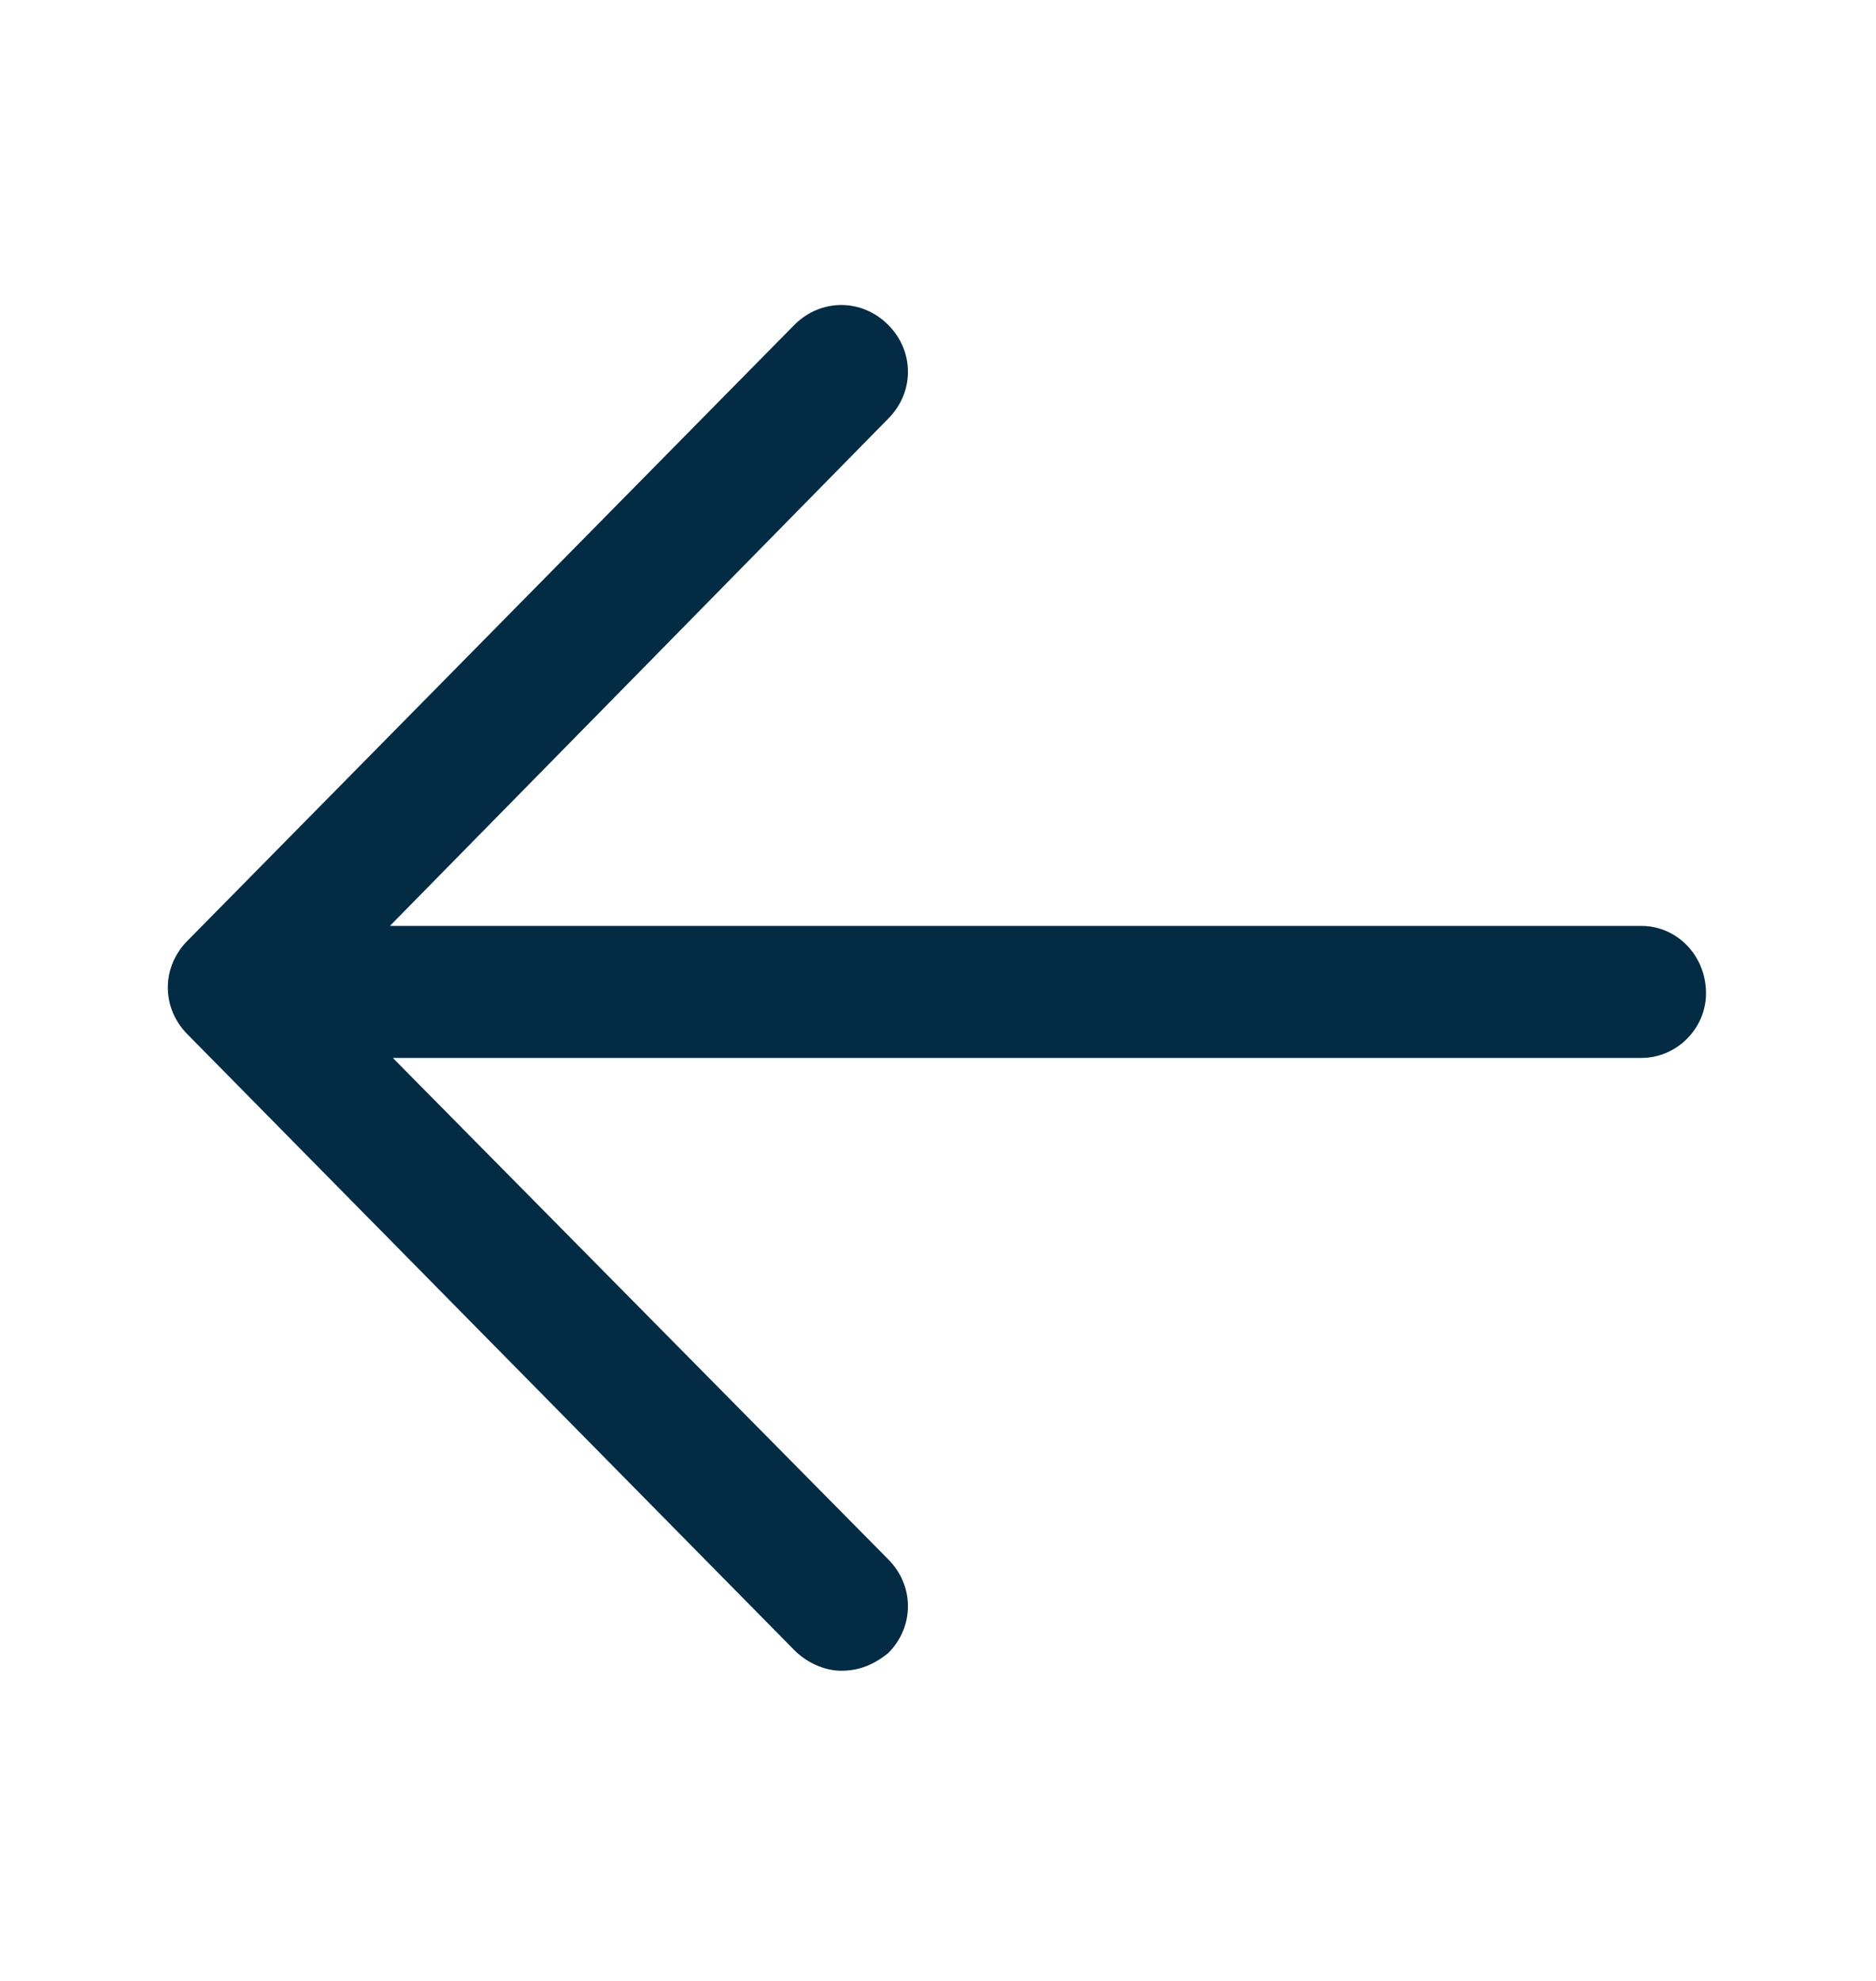 <svg width="18" height="19" viewBox="0 0 18 19" fill="none" xmlns="http://www.w3.org/2000/svg">
<path d="M15.75 8.881H3.741L8.522 4.016C8.775 3.763 8.775 3.369 8.522 3.116C8.269 2.862 7.875 2.862 7.622 3.116L1.8 9.022C1.547 9.275 1.547 9.669 1.8 9.922L7.622 15.828C7.734 15.941 7.903 16.025 8.072 16.025C8.241 16.025 8.381 15.969 8.522 15.856C8.775 15.603 8.775 15.209 8.522 14.956L3.769 10.147H15.75C16.087 10.147 16.369 9.866 16.369 9.528C16.369 9.162 16.087 8.881 15.75 8.881Z" fill="#032B44"/>
</svg>
